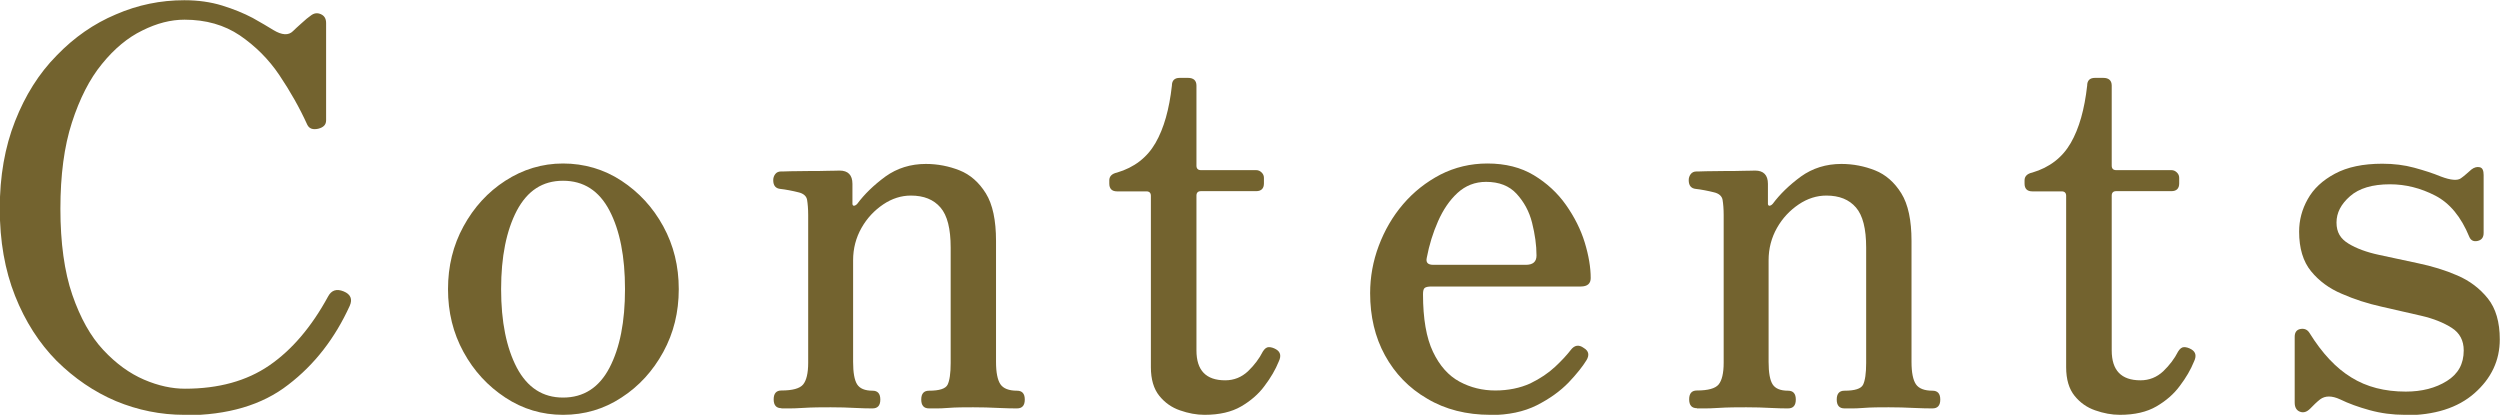 <?xml version="1.0" encoding="UTF-8"?>
<svg id="_レイヤー_1" data-name="レイヤー_1" xmlns="http://www.w3.org/2000/svg" version="1.1" viewBox="0 0 113 18.75">
  <!-- Generator: Adobe Illustrator 29.7.1, SVG Export Plug-In . SVG Version: 2.1.1 Build 8)  -->
  <defs>
    <style>
      .st0 {
        fill: #73632f;
      }
    </style>
  </defs>
  <path class="st0" d="M8.33,18.75c-1.07,0-2.1-.21-3.09-.62-.99-.42-1.88-1.03-2.68-1.82-.79-.8-1.42-1.78-1.88-2.94-.46-1.16-.69-2.47-.69-3.94s.23-2.78.69-3.95c.46-1.17,1.08-2.16,1.88-2.97.79-.82,1.68-1.44,2.68-1.86.99-.43,2.02-.64,3.09-.64.62,0,1.19.08,1.71.24.52.16.98.35,1.38.56.39.22.7.4.94.55.38.23.68.25.88.05.08-.08.21-.2.39-.36.17-.16.31-.27.41-.34.15-.12.3-.14.46-.07.16.07.24.2.24.4v4.4c0,.2-.12.32-.36.38-.24.05-.4,0-.49-.18-.35-.77-.77-1.51-1.26-2.24-.49-.73-1.09-1.32-1.79-1.8-.7-.47-1.53-.71-2.5-.71-.62,0-1.25.16-1.91.49-.66.32-1.27.83-1.82,1.51-.56.68-1.01,1.57-1.36,2.65-.35,1.08-.52,2.38-.52,3.9s.18,2.85.54,3.89c.36,1.04.82,1.87,1.4,2.49.58.62,1.19,1.06,1.84,1.34s1.27.41,1.85.41c1.52,0,2.79-.35,3.81-1.05s1.91-1.74,2.66-3.12c.15-.28.38-.36.7-.23.32.13.41.35.28.65-.67,1.47-1.59,2.66-2.78,3.57-1.18.92-2.74,1.38-4.67,1.38Z"/>
  <path class="st0" d="M25.45,18.75c-.95,0-1.82-.26-2.61-.78-.79-.52-1.42-1.2-1.89-2.06-.47-.86-.7-1.8-.7-2.84s.23-1.98.7-2.84c.47-.86,1.1-1.55,1.89-2.06s1.66-.78,2.61-.78,1.85.26,2.64.78,1.42,1.2,1.89,2.06c.47.86.7,1.8.7,2.84s-.23,1.98-.7,2.84c-.47.86-1.1,1.55-1.89,2.06-.79.52-1.67.78-2.64.78ZM25.45,17.97c.93,0,1.63-.45,2.1-1.35.47-.9.7-2.08.7-3.55s-.23-2.65-.7-3.55c-.47-.9-1.17-1.35-2.1-1.35s-1.61.45-2.09,1.35c-.47.9-.71,2.08-.71,3.55s.24,2.65.71,3.55c.48.9,1.17,1.35,2.09,1.35Z"/>
  <path class="st0" d="M35.32,18.45c-.23,0-.35-.13-.35-.4s.12-.4.35-.4c.5,0,.83-.09.98-.27.15-.18.23-.51.23-.98v-6.68c0-.28-.02-.51-.05-.69-.03-.17-.17-.29-.4-.34-.12-.03-.25-.06-.41-.09-.16-.03-.29-.05-.39-.06-.22-.02-.33-.15-.33-.4,0-.1.03-.19.09-.27.06-.08.15-.12.26-.12.05,0,.2,0,.44-.01.24,0,.52-.01.83-.01s.6,0,.86-.01c.27,0,.44-.01.52-.01.38,0,.58.2.58.6v.9c0,.05.02.08.06.09.04,0,.1-.02.16-.09.32-.43.74-.84,1.27-1.23.53-.38,1.14-.57,1.83-.57.53,0,1.04.1,1.52.29.48.19.88.54,1.19,1.04.31.5.46,1.22.46,2.15v5.47c0,.48.07.82.2,1.01.13.19.38.29.75.29.23,0,.35.13.35.4s-.12.4-.35.4c-.17,0-.44,0-.83-.02-.38-.02-.77-.03-1.15-.03s-.79,0-1.16.03-.65.02-.84.02c-.23,0-.35-.13-.35-.4s.12-.4.35-.4c.47,0,.75-.09.84-.27.09-.18.14-.51.14-.98v-5.22c0-.85-.15-1.45-.46-1.81s-.75-.54-1.34-.54c-.43,0-.85.13-1.25.4-.4.27-.73.62-.98,1.06-.25.44-.38.93-.38,1.46v4.6c0,.48.06.82.18,1.01.12.19.35.29.7.29.23,0,.35.13.35.4s-.12.4-.35.4c-.17,0-.42,0-.77-.02s-.73-.03-1.12-.03-.83,0-1.29.03-.77.02-.94.02Z"/>
  <path class="st0" d="M54.45,18.75c-.37,0-.74-.07-1.11-.2-.38-.13-.69-.35-.94-.66-.25-.31-.38-.74-.38-1.29v-7.75c0-.13-.07-.2-.2-.2h-1.33c-.23,0-.35-.12-.35-.35v-.15c0-.18.12-.3.35-.35.78-.23,1.36-.68,1.74-1.34.38-.66.62-1.52.74-2.59,0-.23.12-.35.35-.35h.38c.25,0,.38.12.38.35v3.62c0,.13.07.2.2.2h2.5c.1,0,.18.04.25.11.07.07.1.15.1.24v.25c0,.23-.12.35-.35.35h-2.5c-.13,0-.2.07-.2.2v7c0,.9.43,1.35,1.3,1.35.4,0,.74-.14,1.03-.41.28-.27.51-.57.67-.89.08-.13.17-.2.27-.2s.21.03.33.1c.2.12.24.3.12.55-.15.37-.36.73-.64,1.1-.27.37-.63.68-1.06.93-.43.25-.98.38-1.65.38Z"/>
  <path class="st0" d="M67.37,18.75c-1.08,0-2.04-.24-2.86-.73-.83-.48-1.46-1.14-1.91-1.96s-.67-1.76-.67-2.81c0-.73.13-1.45.39-2.14.26-.69.62-1.32,1.1-1.88.48-.56,1.04-1,1.69-1.34.65-.33,1.36-.5,2.12-.5.82,0,1.52.18,2.1.53.58.35,1.07.8,1.45,1.34.38.54.67,1.11.85,1.7.18.59.27,1.13.27,1.61,0,.25-.15.38-.45.38h-6.73c-.17,0-.27.02-.33.07-.05.05-.07.14-.07.28,0,1.1.15,1.97.45,2.6.3.63.7,1.08,1.2,1.35.5.27,1.04.4,1.62.4s1.12-.11,1.58-.32c.45-.22.82-.47,1.12-.75.3-.28.53-.53.7-.75.17-.23.37-.27.6-.1.22.13.26.32.12.55-.17.28-.44.62-.81,1.01-.38.39-.85.73-1.44,1.03-.58.29-1.28.44-2.1.44ZM64.8,11.97h4.17c.32,0,.48-.14.48-.42,0-.47-.07-.96-.2-1.48-.13-.52-.37-.95-.7-1.31-.33-.36-.79-.54-1.38-.54-.5,0-.93.17-1.29.5-.36.33-.65.76-.88,1.28-.23.52-.4,1.07-.51,1.65-.05.22.05.32.3.32Z"/>
  <path class="st0" d="M76.7,18.45c-.23,0-.35-.13-.35-.4s.12-.4.35-.4c.5,0,.83-.09.98-.27.15-.18.23-.51.23-.98v-6.68c0-.28-.02-.51-.05-.69-.03-.17-.17-.29-.4-.34-.12-.03-.25-.06-.41-.09-.16-.03-.29-.05-.39-.06-.22-.02-.33-.15-.33-.4,0-.1.03-.19.09-.27.06-.08.15-.12.26-.12.05,0,.2,0,.44-.01.24,0,.52-.01.83-.01s.6,0,.86-.01c.27,0,.44-.01.52-.01.38,0,.58.2.58.6v.9c0,.05.02.08.06.09.04,0,.1-.02.16-.09.32-.43.74-.84,1.27-1.23.53-.38,1.14-.57,1.83-.57.53,0,1.04.1,1.52.29.48.19.88.54,1.19,1.04.31.5.46,1.22.46,2.15v5.47c0,.48.07.82.2,1.01.13.19.38.29.75.29.23,0,.35.13.35.4s-.12.4-.35.4c-.17,0-.44,0-.83-.02-.38-.02-.77-.03-1.15-.03s-.79,0-1.16.03-.65.02-.84.02c-.23,0-.35-.13-.35-.4s.12-.4.35-.4c.47,0,.75-.09.84-.27.09-.18.14-.51.14-.98v-5.22c0-.85-.15-1.45-.46-1.81s-.75-.54-1.34-.54c-.43,0-.85.13-1.25.4-.4.27-.73.62-.98,1.06-.25.44-.38.93-.38,1.46v4.6c0,.48.06.82.18,1.01.12.19.35.29.7.29.23,0,.35.13.35.4s-.12.4-.35.4c-.17,0-.42,0-.77-.02s-.73-.03-1.12-.03-.83,0-1.29.03-.77.02-.94.02Z"/>
  <path class="st0" d="M95.82,18.75c-.37,0-.74-.07-1.11-.2-.38-.13-.69-.35-.94-.66-.25-.31-.38-.74-.38-1.29v-7.75c0-.13-.07-.2-.2-.2h-1.33c-.23,0-.35-.12-.35-.35v-.15c0-.18.12-.3.35-.35.78-.23,1.36-.68,1.74-1.34.38-.66.62-1.52.74-2.59,0-.23.12-.35.35-.35h.38c.25,0,.38.12.38.35v3.62c0,.13.07.2.2.2h2.5c.1,0,.18.04.25.11.07.07.1.15.1.24v.25c0,.23-.12.35-.35.35h-2.5c-.13,0-.2.07-.2.2v7c0,.9.43,1.35,1.3,1.35.4,0,.74-.14,1.03-.41.28-.27.51-.57.67-.89.08-.13.17-.2.27-.2s.21.03.33.1c.2.12.24.3.12.55-.15.37-.36.73-.64,1.1-.27.37-.63.68-1.06.93-.43.25-.98.38-1.65.38Z"/>
  <path class="st0" d="M108.7,18.75c-.55,0-1.08-.07-1.59-.21-.51-.14-.95-.3-1.34-.49-.37-.17-.67-.17-.9,0-.07.05-.14.12-.23.2-.08.08-.16.16-.22.22-.15.15-.3.2-.46.14-.16-.06-.24-.2-.24-.41v-2.98c0-.2.09-.32.26-.35.17-.03.31.02.41.18.57.92,1.2,1.59,1.89,2.01.69.43,1.51.64,2.46.64.73,0,1.35-.16,1.86-.48.51-.32.76-.77.76-1.38,0-.45-.18-.79-.54-1.02-.36-.23-.82-.42-1.39-.55-.57-.13-1.16-.27-1.79-.41s-1.22-.33-1.79-.58c-.57-.24-1.03-.58-1.39-1.02-.36-.44-.54-1.04-.54-1.79,0-.52.13-1.01.39-1.47.26-.47.67-.85,1.23-1.15.56-.3,1.27-.45,2.14-.45.52,0,1,.06,1.44.18.44.12.85.25,1.21.4.45.17.75.19.9.08.07-.05.15-.11.24-.19.09-.08.17-.15.24-.21.13-.1.26-.13.38-.1.12.03.17.15.17.35v2.62c0,.2-.09.32-.27.36-.18.04-.31-.02-.38-.19-.37-.9-.88-1.52-1.54-1.86-.66-.34-1.34-.51-2.04-.51-.8,0-1.4.18-1.81.54-.41.36-.61.75-.61,1.19s.18.73.54.95c.36.22.82.39,1.38.51.56.12,1.15.25,1.77.38s1.22.31,1.77.55c.56.24,1.02.59,1.38,1.04.36.45.54,1.07.54,1.85,0,.95-.38,1.76-1.14,2.43-.76.67-1.81,1-3.16,1Z"/>
</svg>